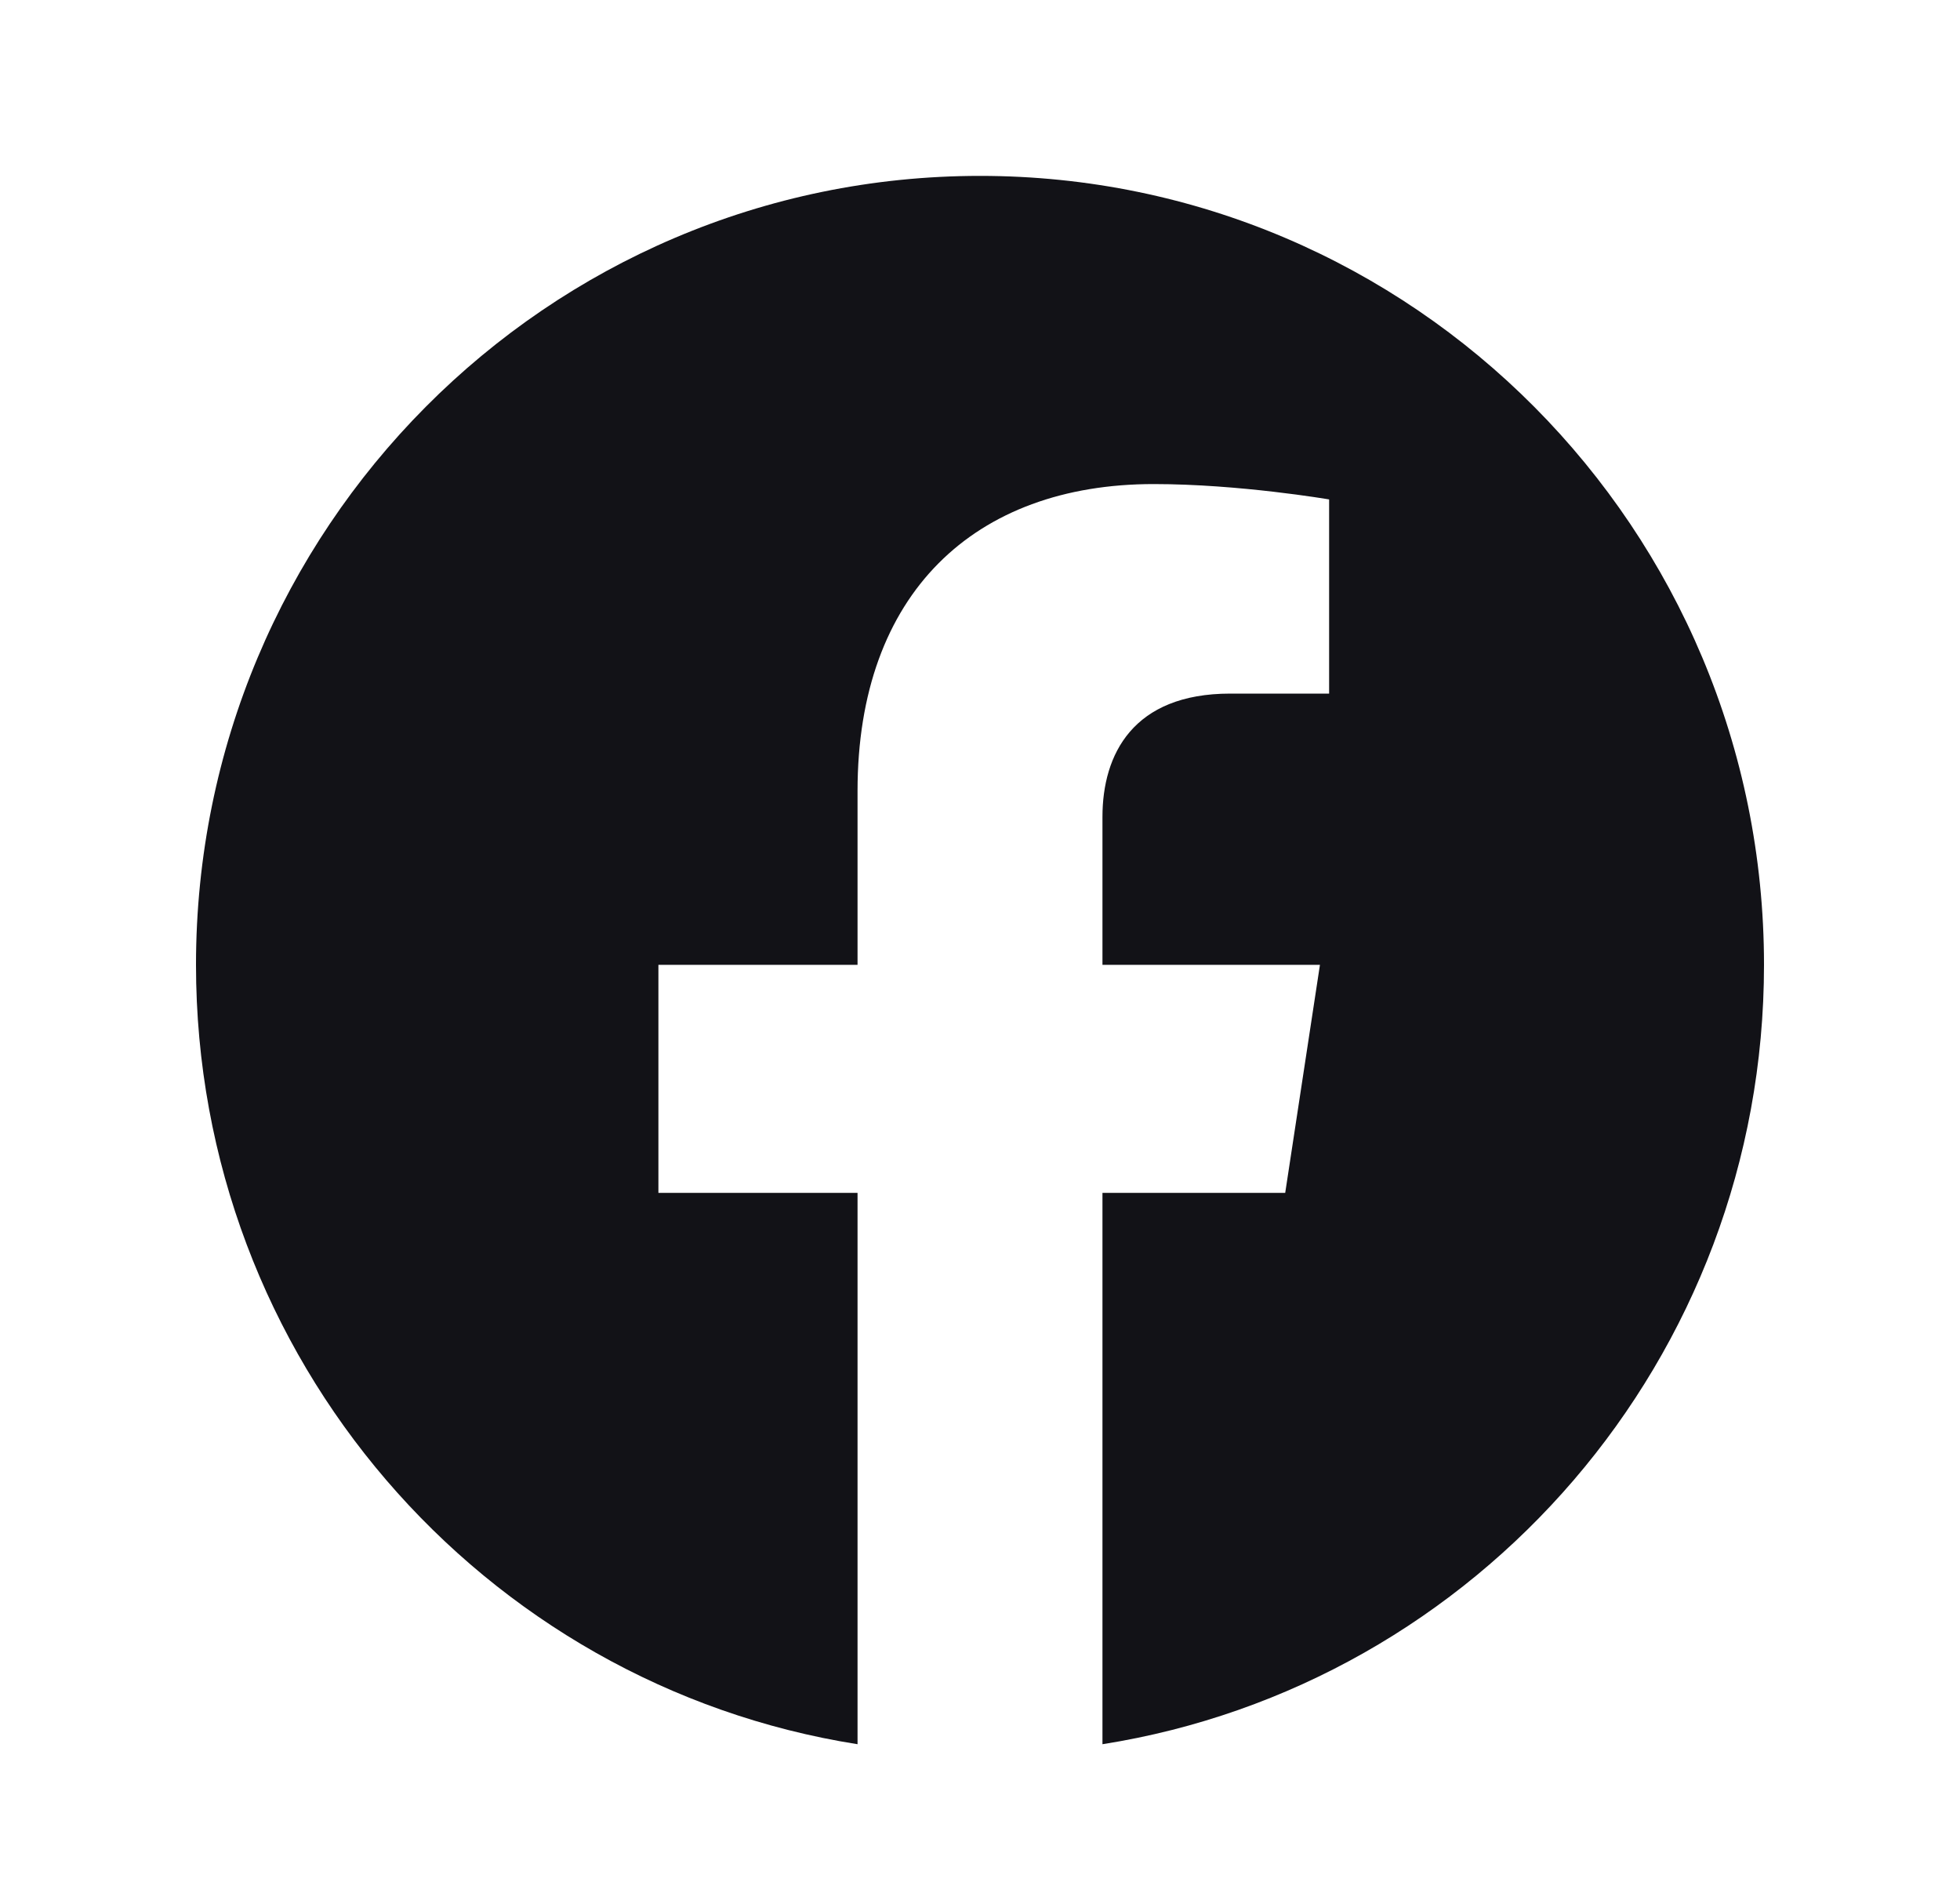 <svg width="25" height="24" viewBox="0 0 25 24" fill="none" xmlns="http://www.w3.org/2000/svg">
<g id="Icon / Facebook">
<path id="Vector" d="M22.5 12.304C22.5 6.747 18.023 2.243 12.5 2.243C6.977 2.243 2.5 6.747 2.5 12.304C2.5 17.326 6.157 21.488 10.938 22.243V15.212H8.398V12.304H10.938V10.087C10.938 7.566 12.431 6.173 14.715 6.173C15.809 6.173 16.953 6.369 16.953 6.369V8.845H15.692C14.45 8.845 14.062 9.621 14.062 10.417V12.304H16.836L16.393 15.212H14.062V22.243C18.843 21.488 22.5 17.326 22.5 12.304Z" fill="#121217"/>
</g>
</svg>
